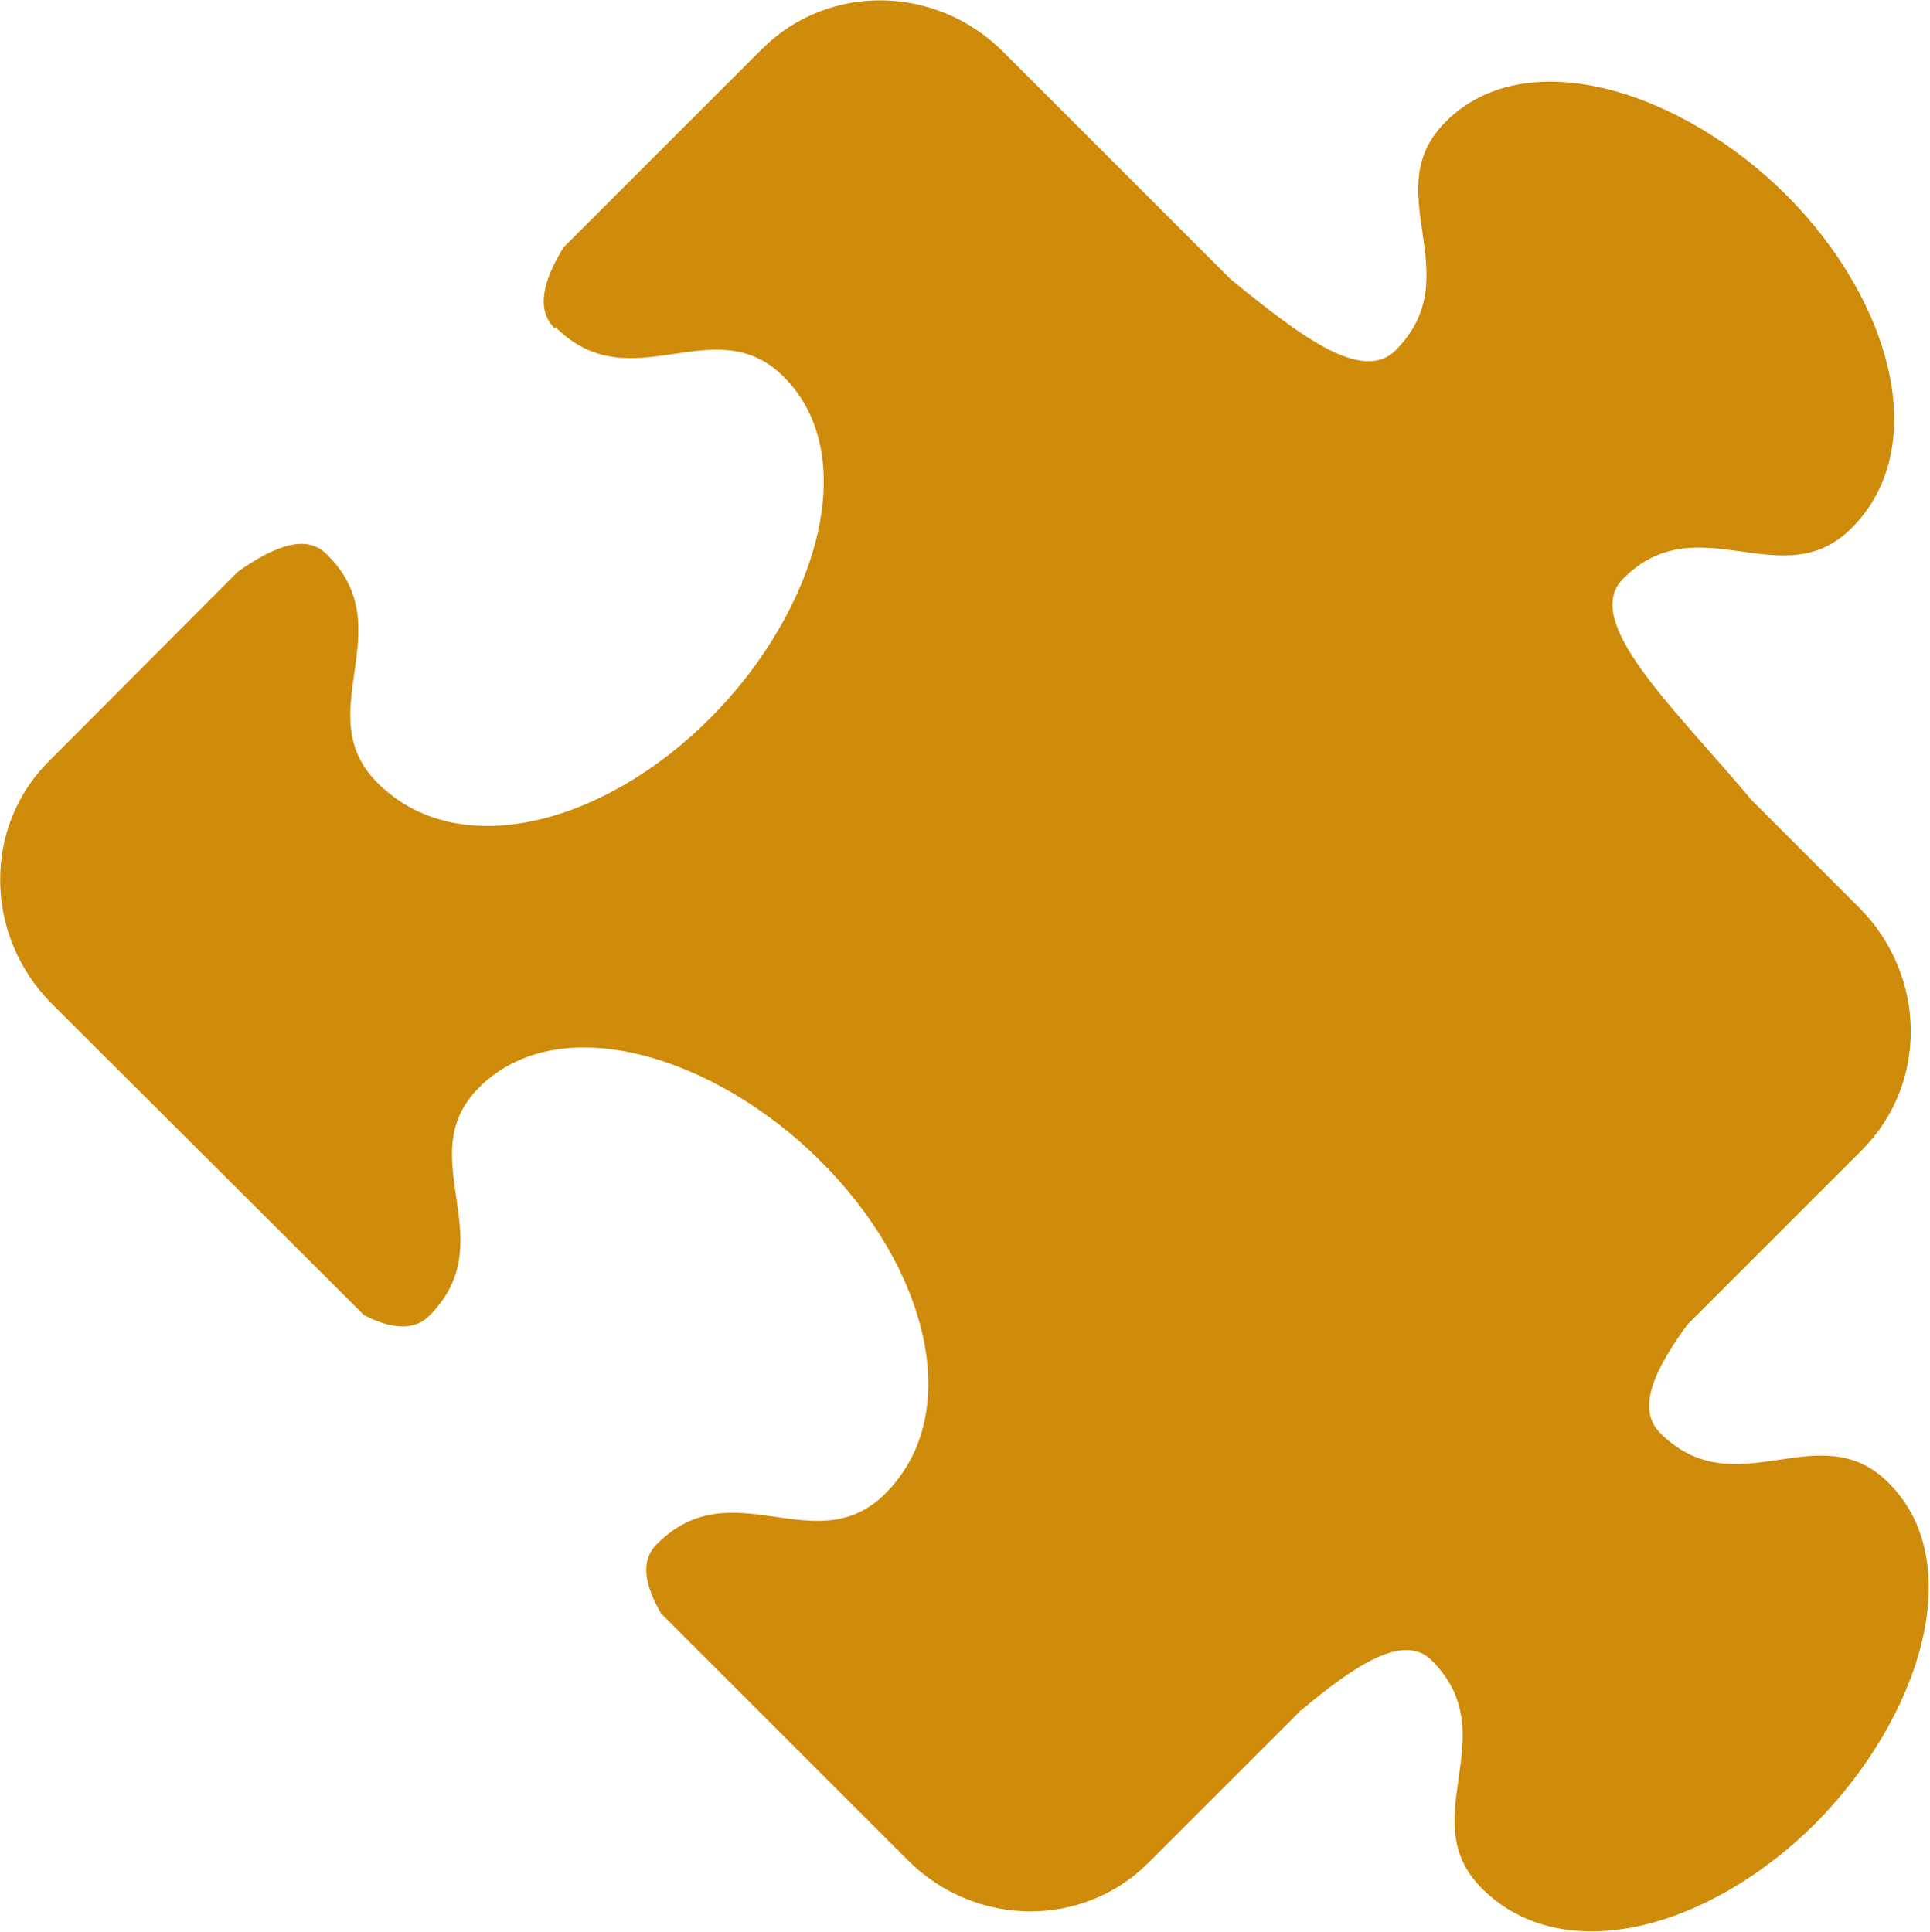 <?xml version="1.0" encoding="UTF-8"?><svg id="Ebene_2" xmlns="http://www.w3.org/2000/svg" viewBox="0 0 28.32 28.35"><g id="Ebene_1-2"><path d="m8.15,4.8c1.11,1.11,2.33-.29,3.35.73,1.18,1.18.46,3.47-1.08,5.01-1.54,1.55-3.69,2.14-4.88.95-1.02-1.02.37-2.25-.74-3.35-.3-.31-.77-.13-1.31.25l-2.78,2.79c-.96.96-.94,2.55.04,3.54l4.59,4.58c.39.2.73.24.96.01,1.11-1.11-.29-2.33.73-3.35,1.18-1.18,3.47-.46,5.01,1.08,1.55,1.54,2.14,3.69.95,4.88-1.02,1.02-2.25-.37-3.35.74-.25.25-.18.6.06,1.02l3.62,3.62c.99.99,2.57,1,3.53.04l2.23-2.23c.81-.68,1.52-1.15,1.93-.74,1.1,1.1-.29,2.33.74,3.35,1.19,1.18,3.33.59,4.88-.95,1.54-1.55,2.27-3.83,1.08-5.01-1.02-1.02-2.24.38-3.35-.73-.35-.35-.09-.92.4-1.59l2.57-2.57c.96-.97.94-2.55-.04-3.54l-1.59-1.59c-1.1-1.32-2.52-2.62-1.88-3.25,1.1-1.1,2.33.28,3.35-.74,1.18-1.18.59-3.33-.95-4.88-1.54-1.54-3.83-2.27-5.01-1.08-1.02,1.02.37,2.24-.73,3.35-.49.49-1.4-.21-2.42-1.04l-3.34-3.34c-.99-.99-2.57-1.01-3.54-.04l-2.91,2.91c-.3.49-.41.91-.13,1.19h0Z" fill="#cf8b0a"/></g></svg>